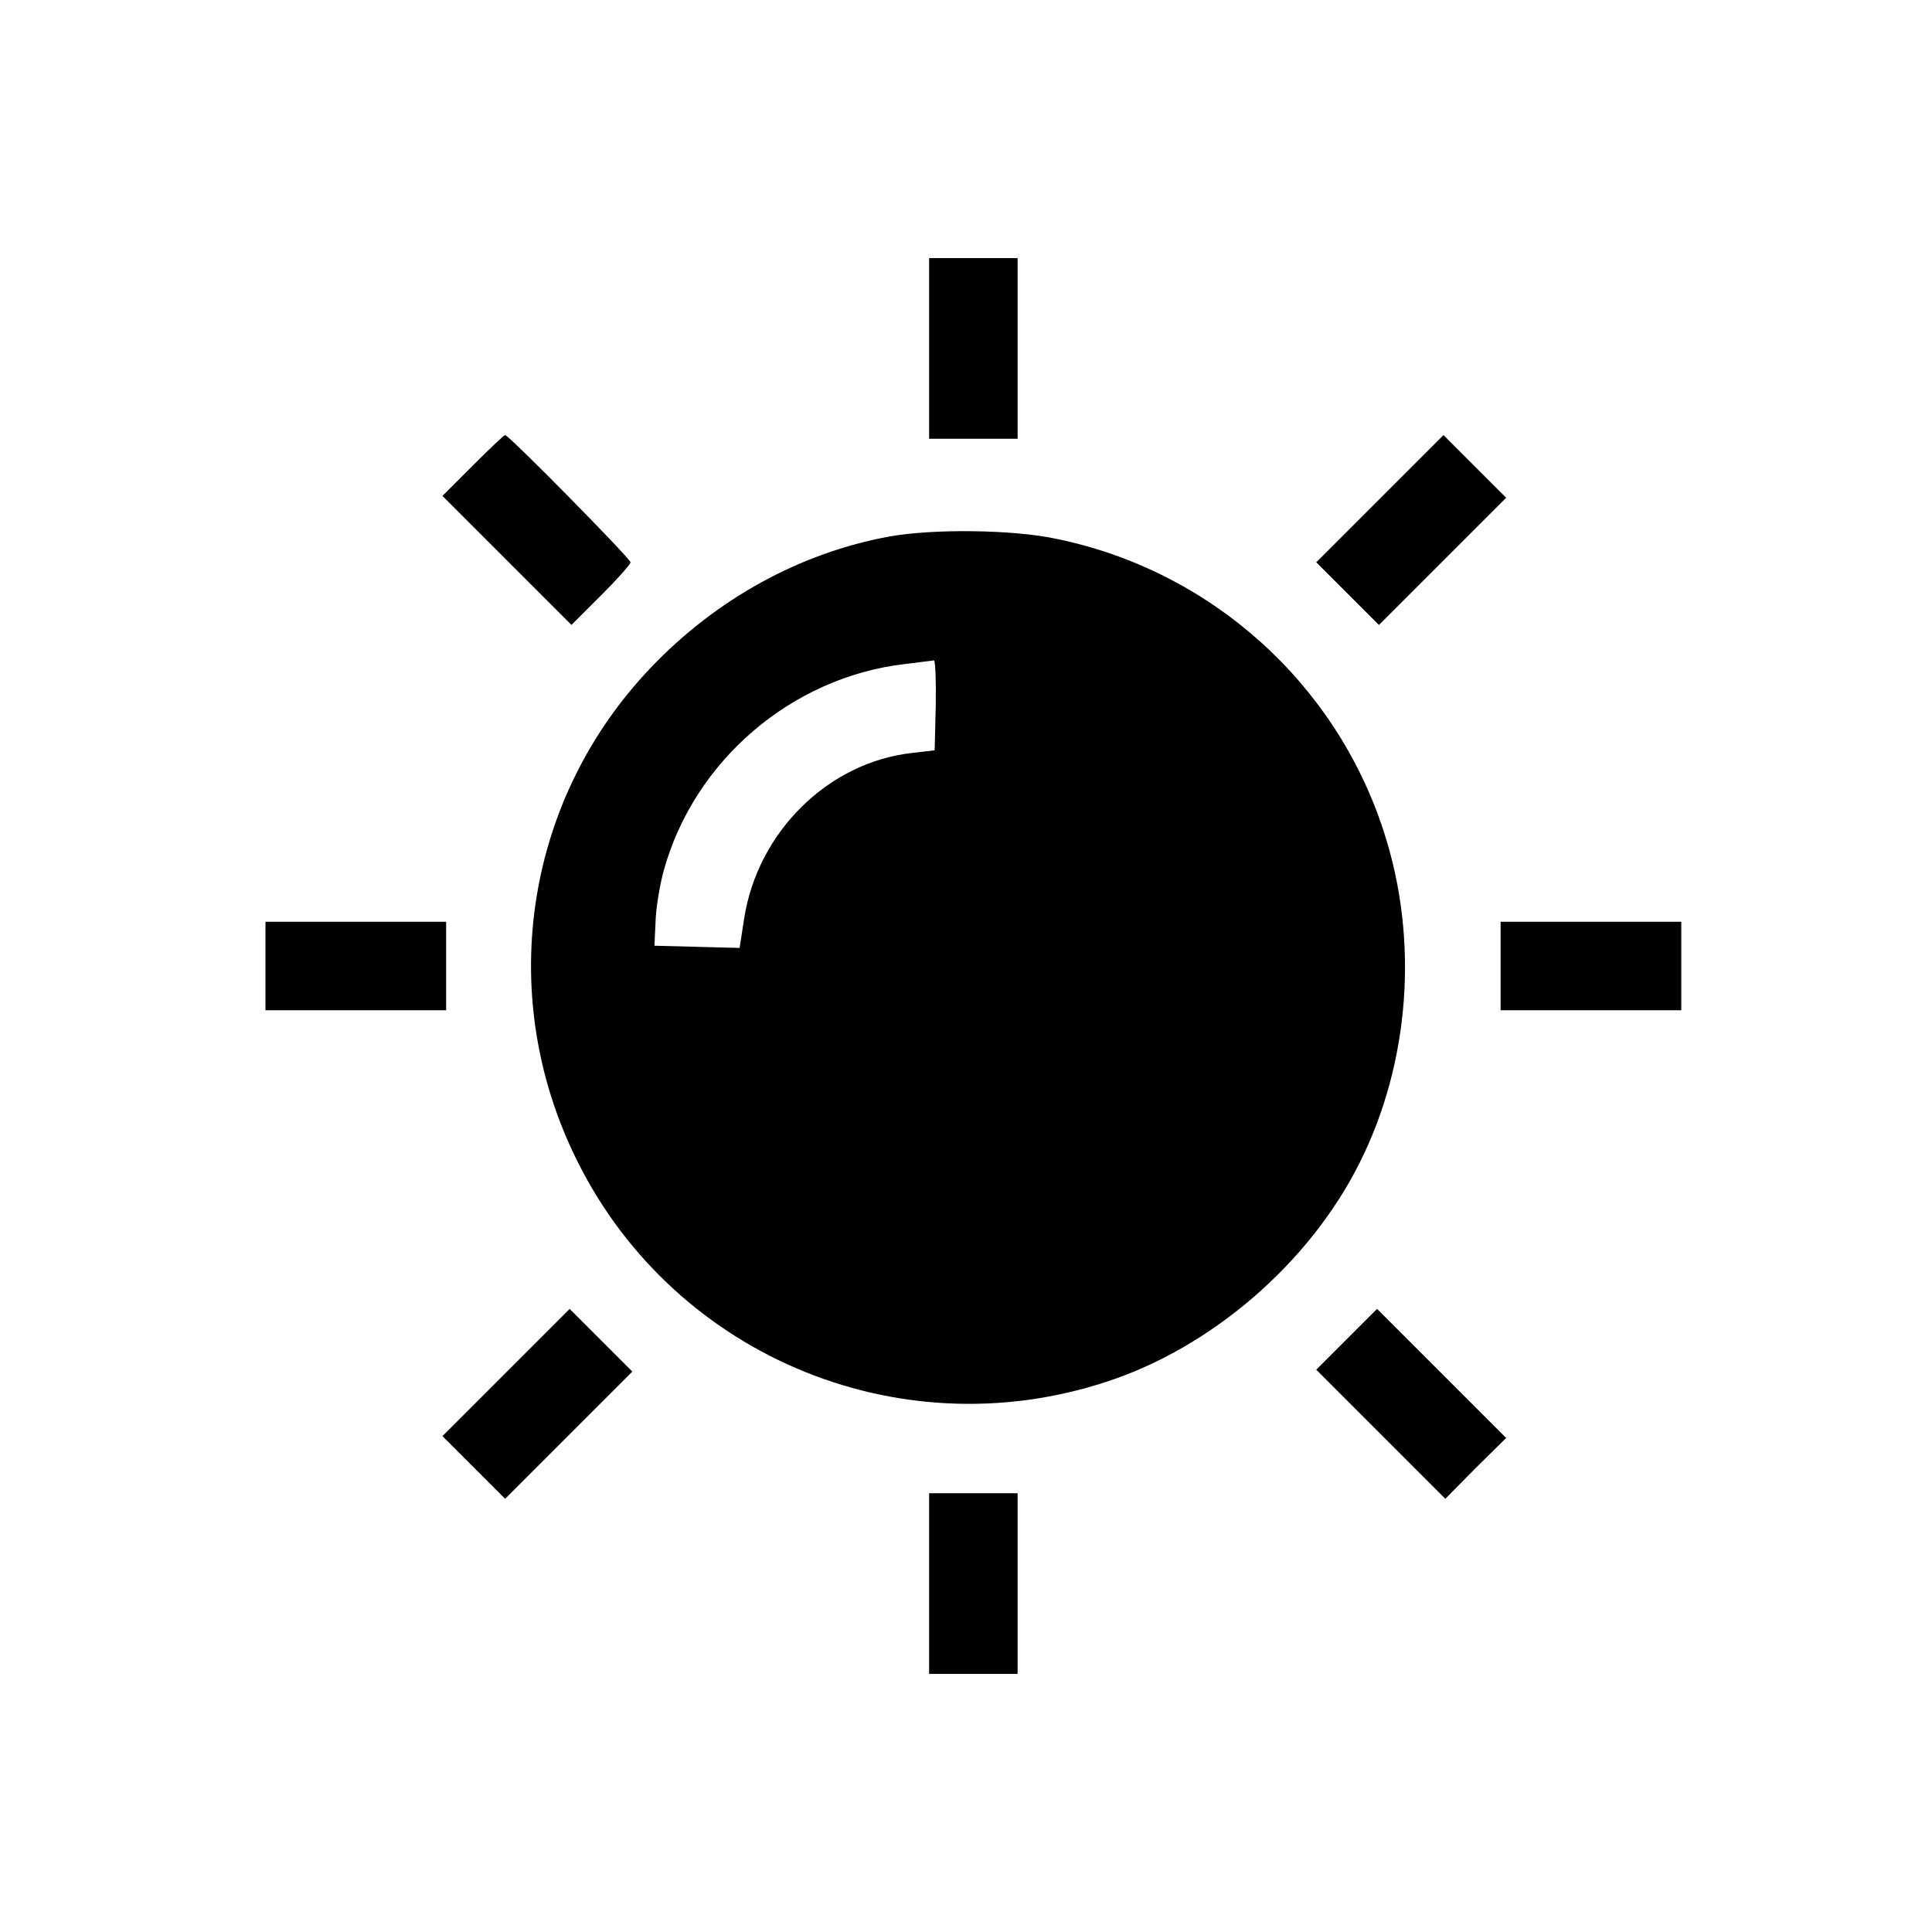 <?xml version="1.0" standalone="no"?>
<!DOCTYPE svg PUBLIC "-//W3C//DTD SVG 20010904//EN"
 "http://www.w3.org/TR/2001/REC-SVG-20010904/DTD/svg10.dtd">
<svg version="1.0" xmlns="http://www.w3.org/2000/svg"
 width="524pt" height="524pt" viewBox="0 0 524 524"
 preserveAspectRatio="xMidYMid meet">
<g transform="translate(0,524) scale(0.1,-0.1)"
fill="#000000" stroke="none">
<path d="M2520 4295 l0 -245 120 0 120 0 0 245 0 245 -120 0 -120 0 0 -245z"/>
<path d="M1282 3977 l-82 -82 175 -175 175 -175 80 80 c44 44 80 84 80 90 0
10 -330 345 -340 345 -3 0 -42 -37 -88 -83z"/>
<path d="M3742 3887 l-172 -172 85 -85 85 -85 173 173 172 172 -85 85 -85 85
-173 -173z"/>
<path d="M2413 3785 c-242 -44 -470 -169 -648 -356 -337 -353 -420 -873 -210
-1316 256 -542 874 -808 1445 -621 286 93 551 322 687 593 137 272 162 606 66
900 -131 405 -472 709 -890 794 -118 25 -333 27 -450 6z m125 -457 l-3 -123
-60 -7 c-229 -25 -421 -215 -457 -451 l-12 -78 -115 3 -116 3 3 65 c1 36 11
98 22 138 82 298 346 525 654 561 39 5 75 9 79 10 4 0 6 -54 5 -121z"/>
<path d="M720 2620 l0 -120 245 0 245 0 0 120 0 120 -245 0 -245 0 0 -120z"/>
<path d="M4070 2620 l0 -120 245 0 245 0 0 120 0 120 -245 0 -245 0 0 -120z"/>
<path d="M1372 1517 l-172 -172 85 -85 85 -85 173 173 172 172 -85 85 -85 85
-173 -173z"/>
<path d="M3652 1607 l-82 -82 175 -175 175 -175 82 83 83 82 -175 175 -175
175 -83 -83z"/>
<path d="M2520 945 l0 -245 120 0 120 0 0 245 0 245 -120 0 -120 0 0 -245z"/>
</g>
</svg>
